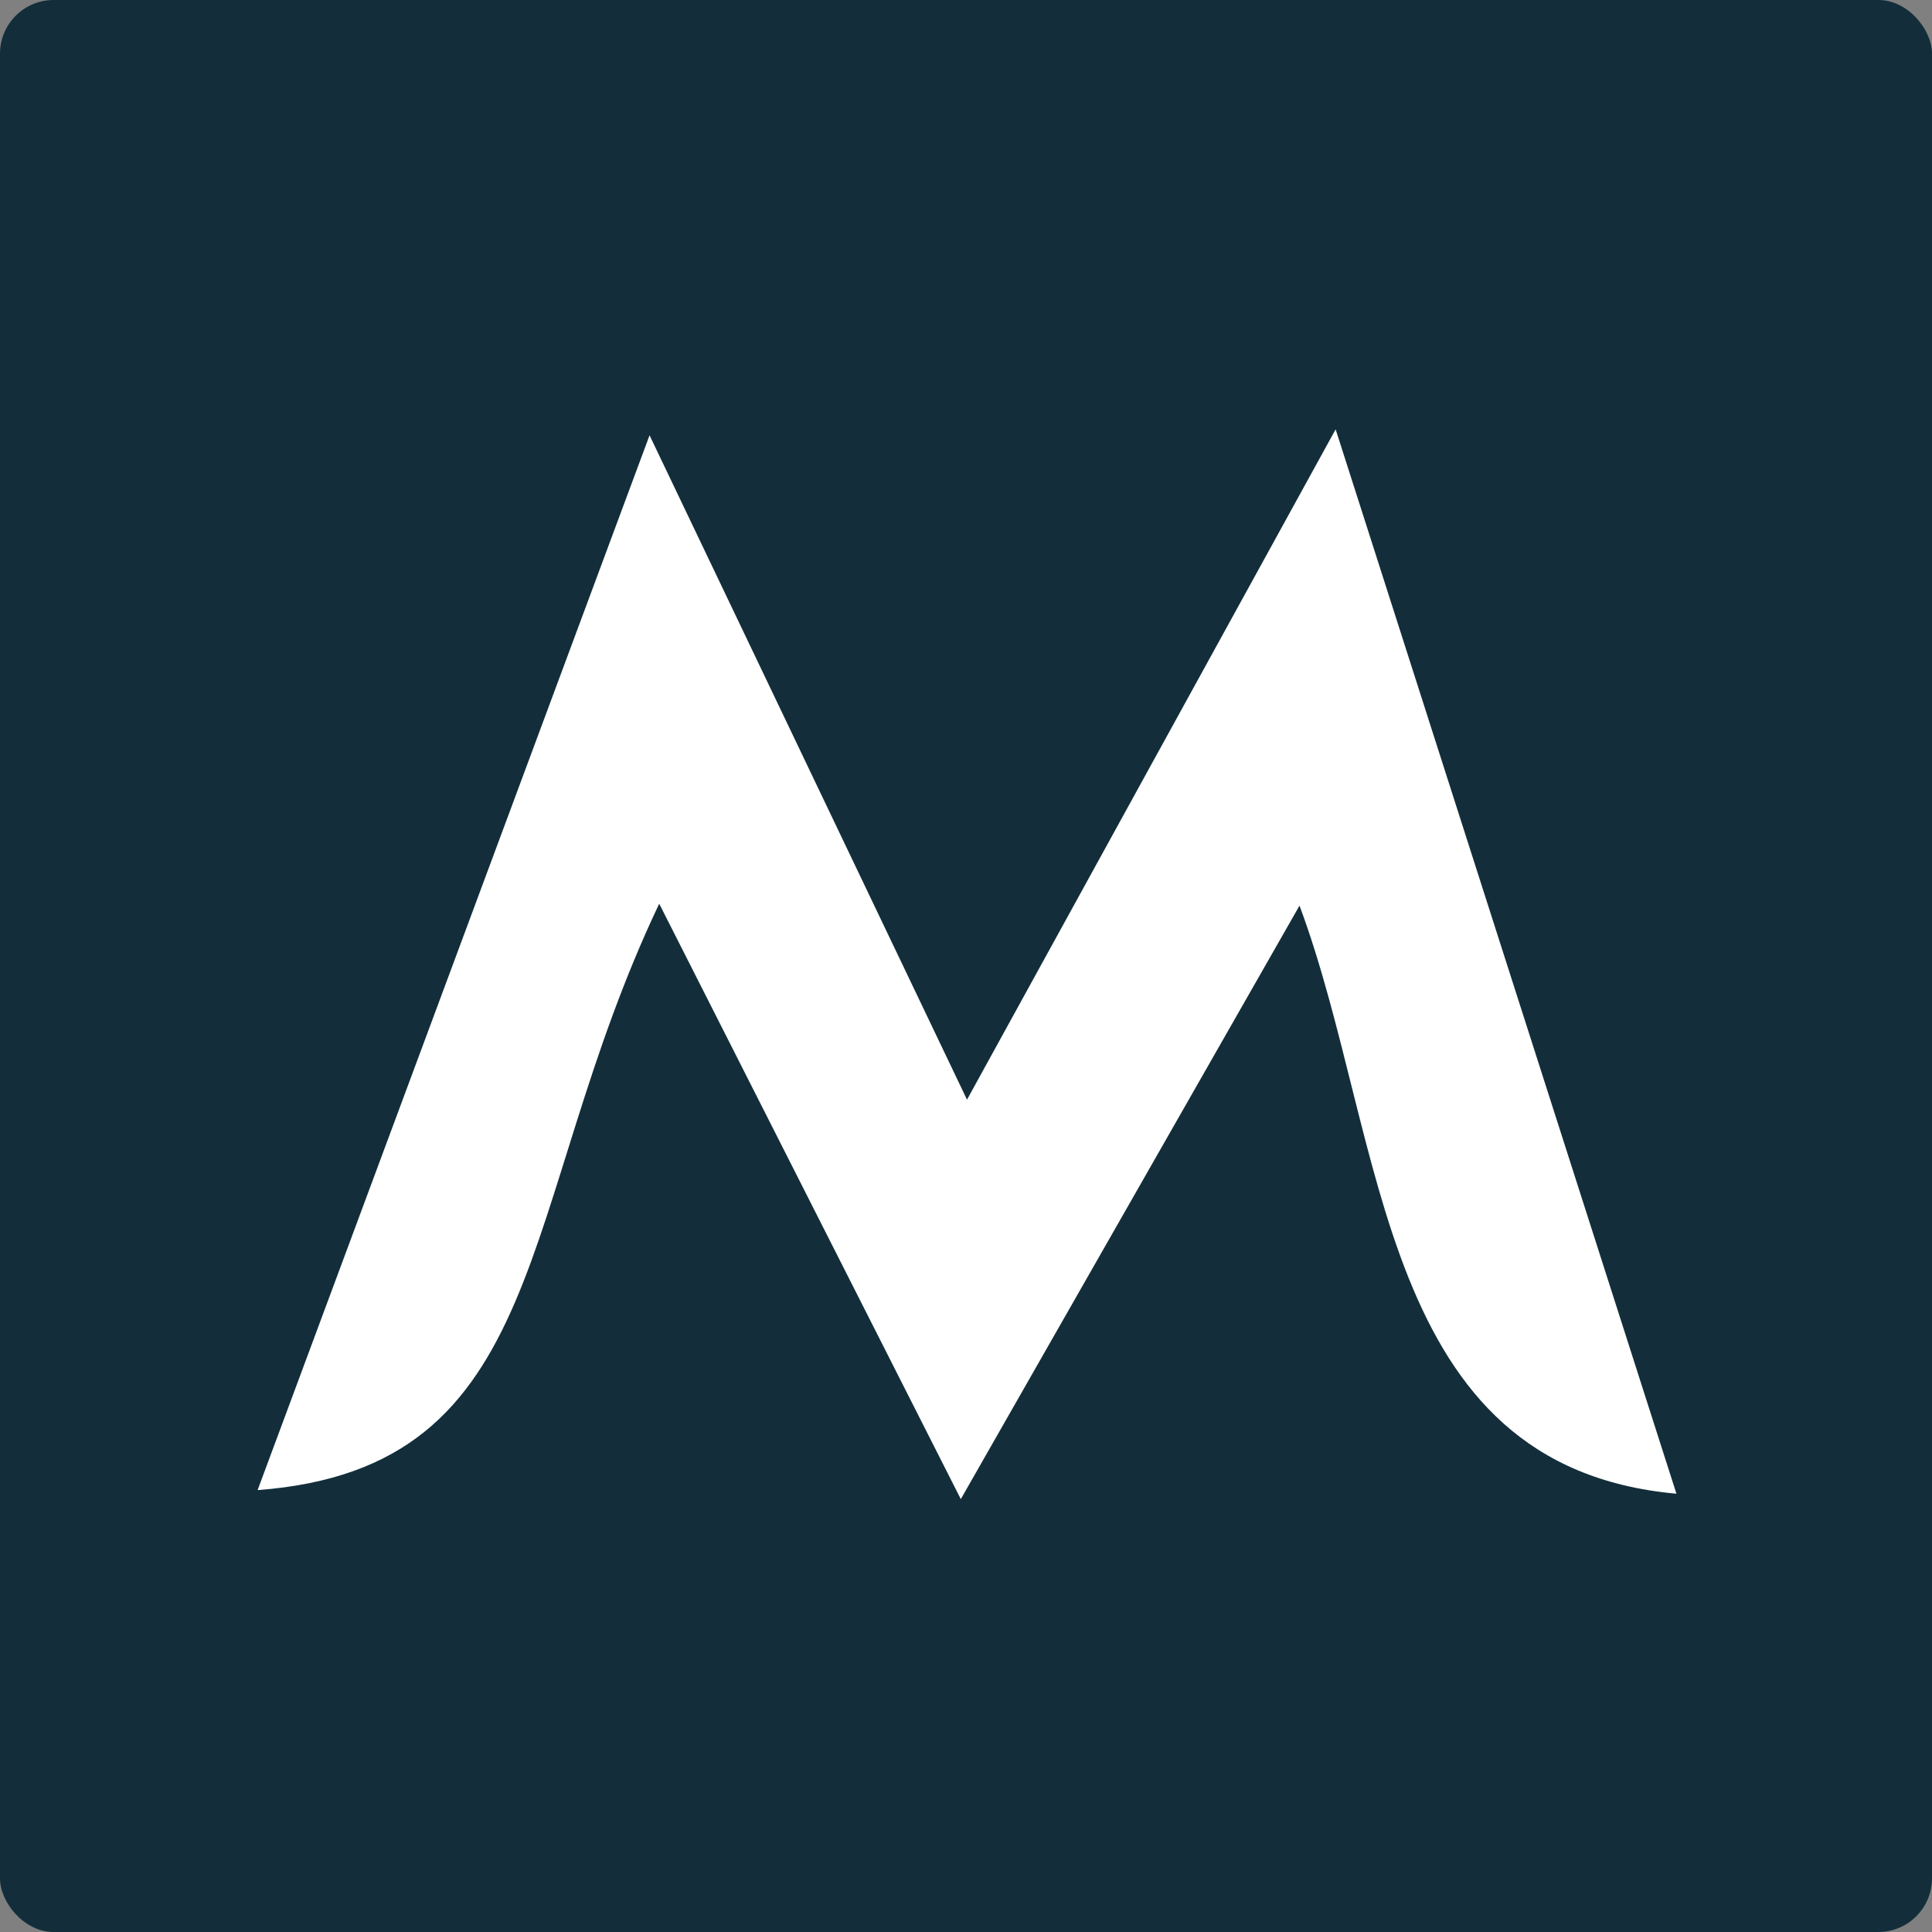 <?xml version="1.0" encoding="UTF-8"?> <svg xmlns="http://www.w3.org/2000/svg" width="180" height="180" viewBox="0 0 180 180" fill="none"><rect x="0" y="0" width="180" height="180" fill="#808080" stroke="none"/><rect width="180" height="180" rx="5" fill="#132E3A"></rect><path fill-rule="evenodd" clip-rule="evenodd" d="M24 138.829C51.48 136.77 48.007 112.403 61.417 84.196L89.516 139.669L121.073 84.375C129.242 106.327 128.299 136.642 156.189 139.166L124.438 40L90.094 102.453L60.518 40.555L24 138.829Z" fill="white"></path></svg> 